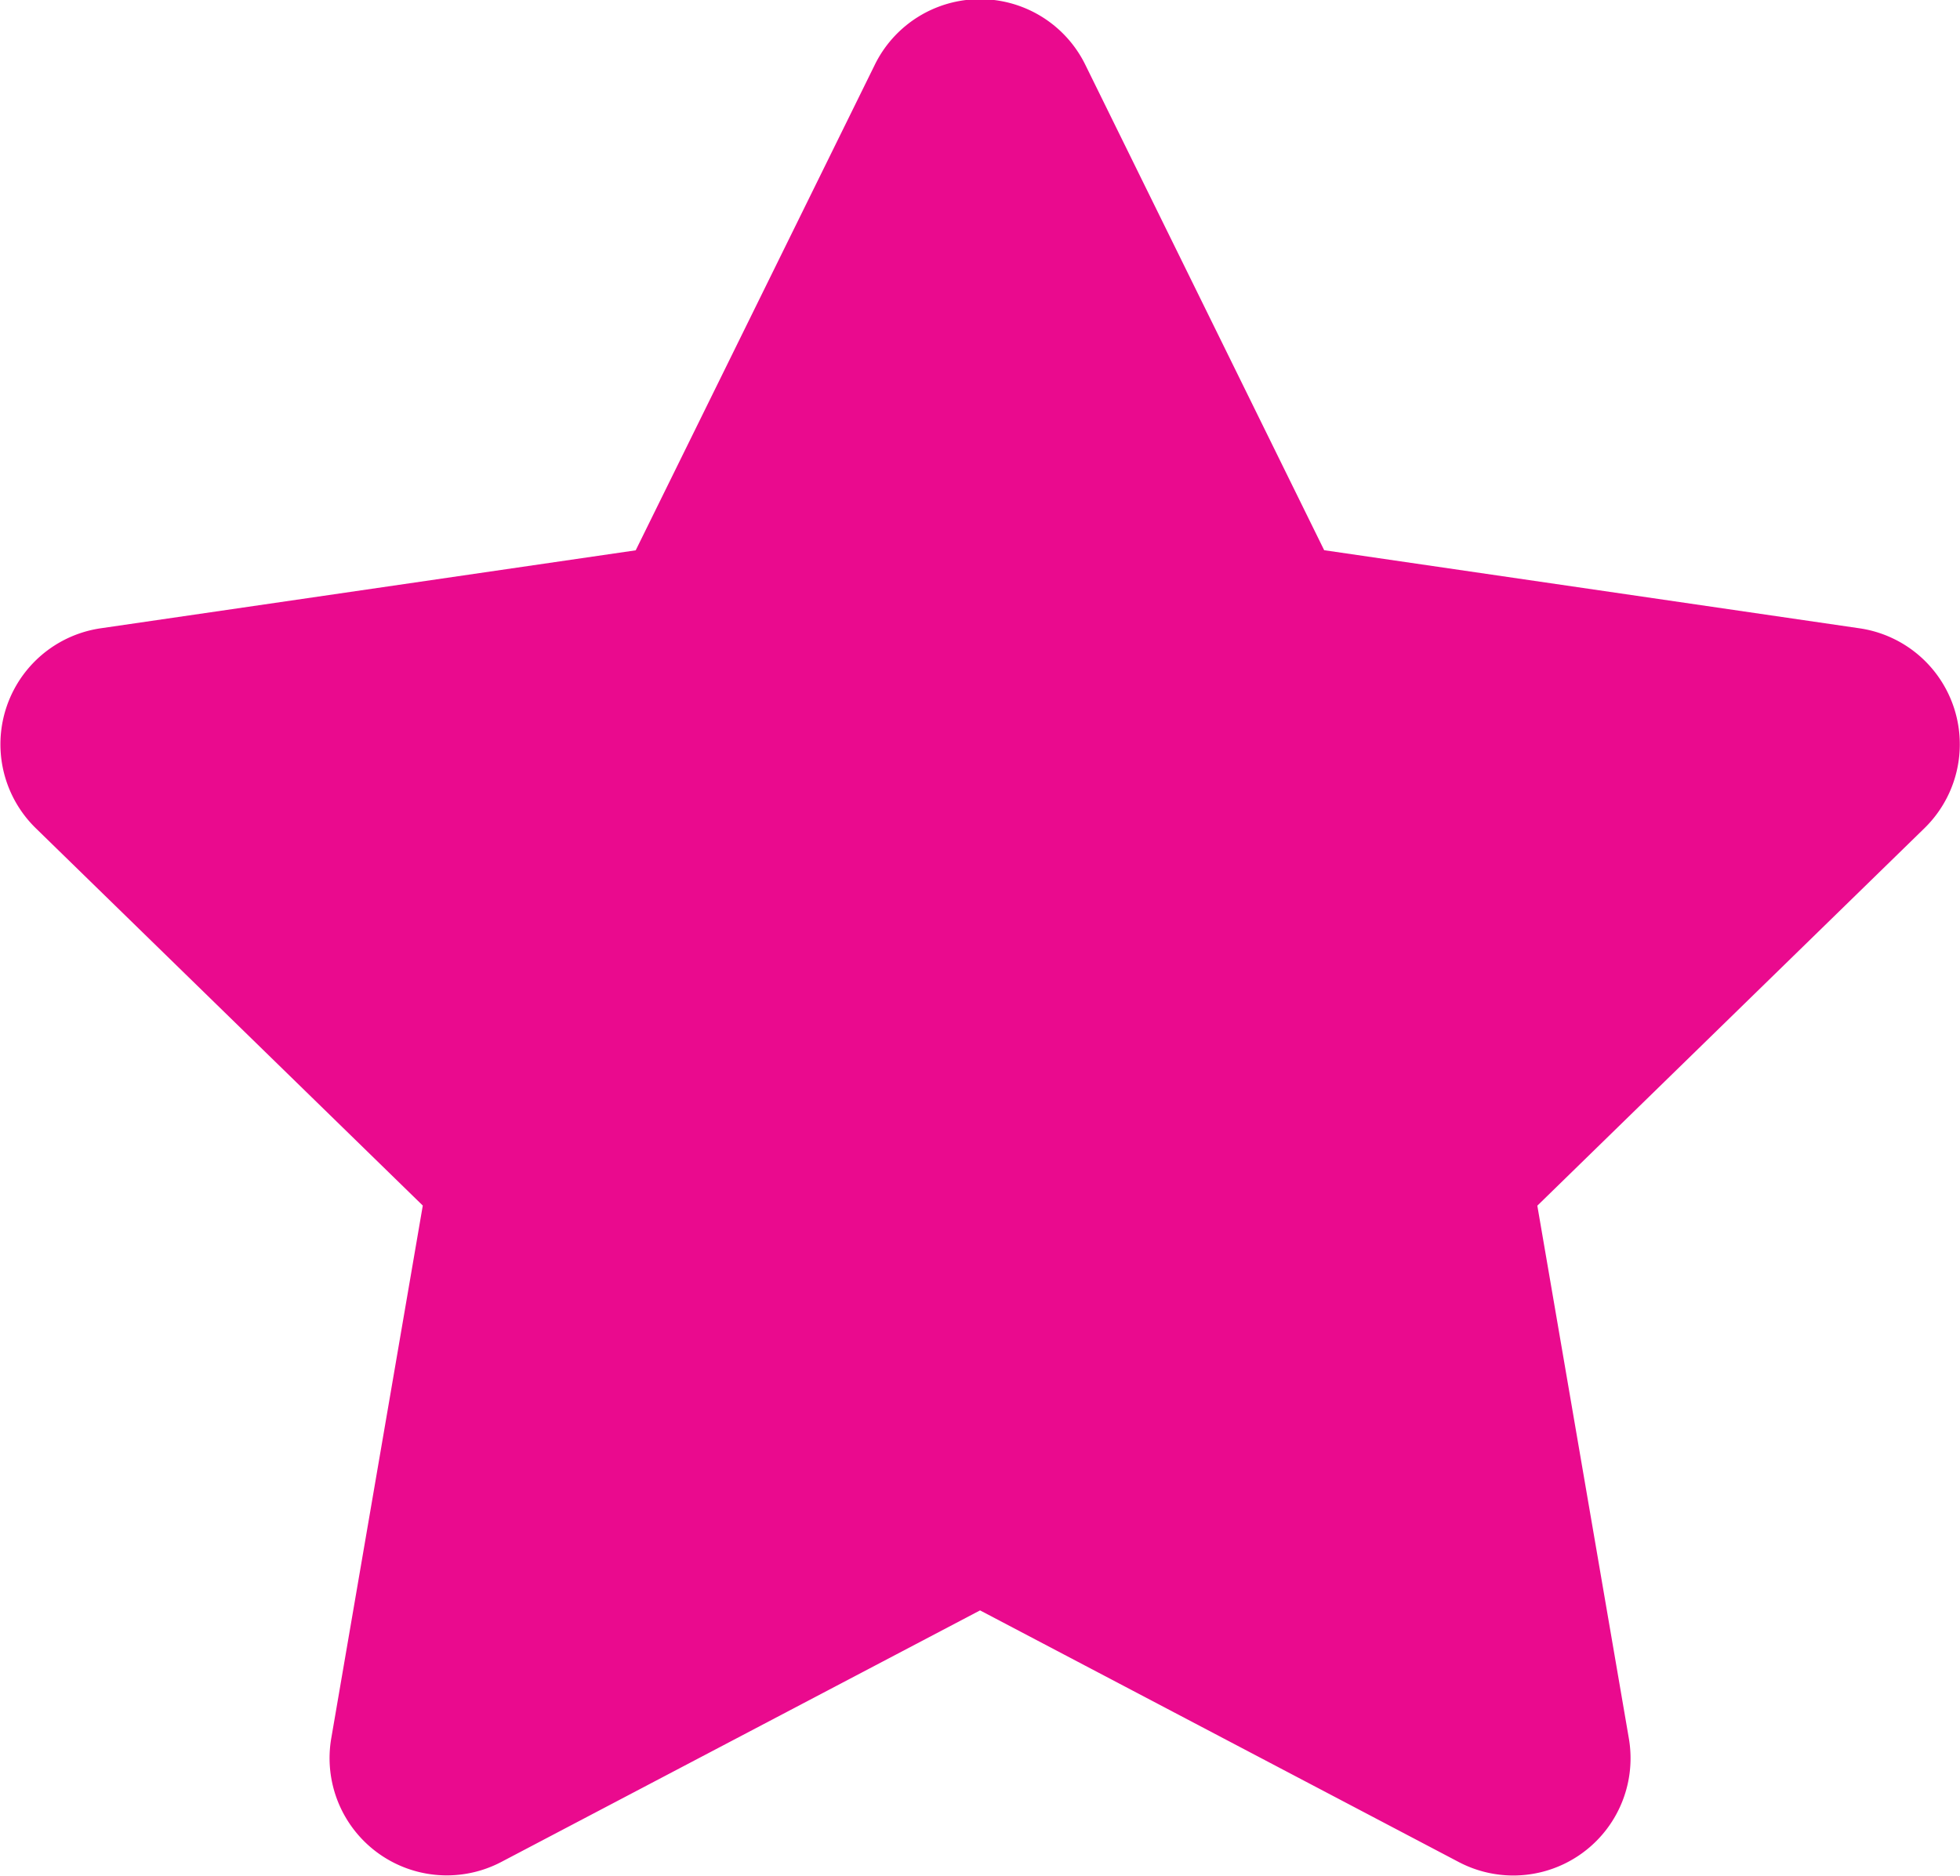 <svg xmlns="http://www.w3.org/2000/svg" width="16.717" height="16" viewBox="0 0 16.717 16">
  <path id="star_pink" d="M8.9.556,6.863,4.693,2.3,5.358a1,1,0,0,0-.553,1.706l3.3,3.218-.781,4.546a1,1,0,0,0,1.45,1.053L9.8,13.735l4.084,2.147a1,1,0,0,0,1.45-1.053l-.781-4.546,3.3-3.218A1,1,0,0,0,17.3,5.358l-4.565-.666L10.7.556A1,1,0,0,0,8.9.556Z" transform="translate(-1.441 0.001)" fill="#ea0a8e"/>
</svg>
